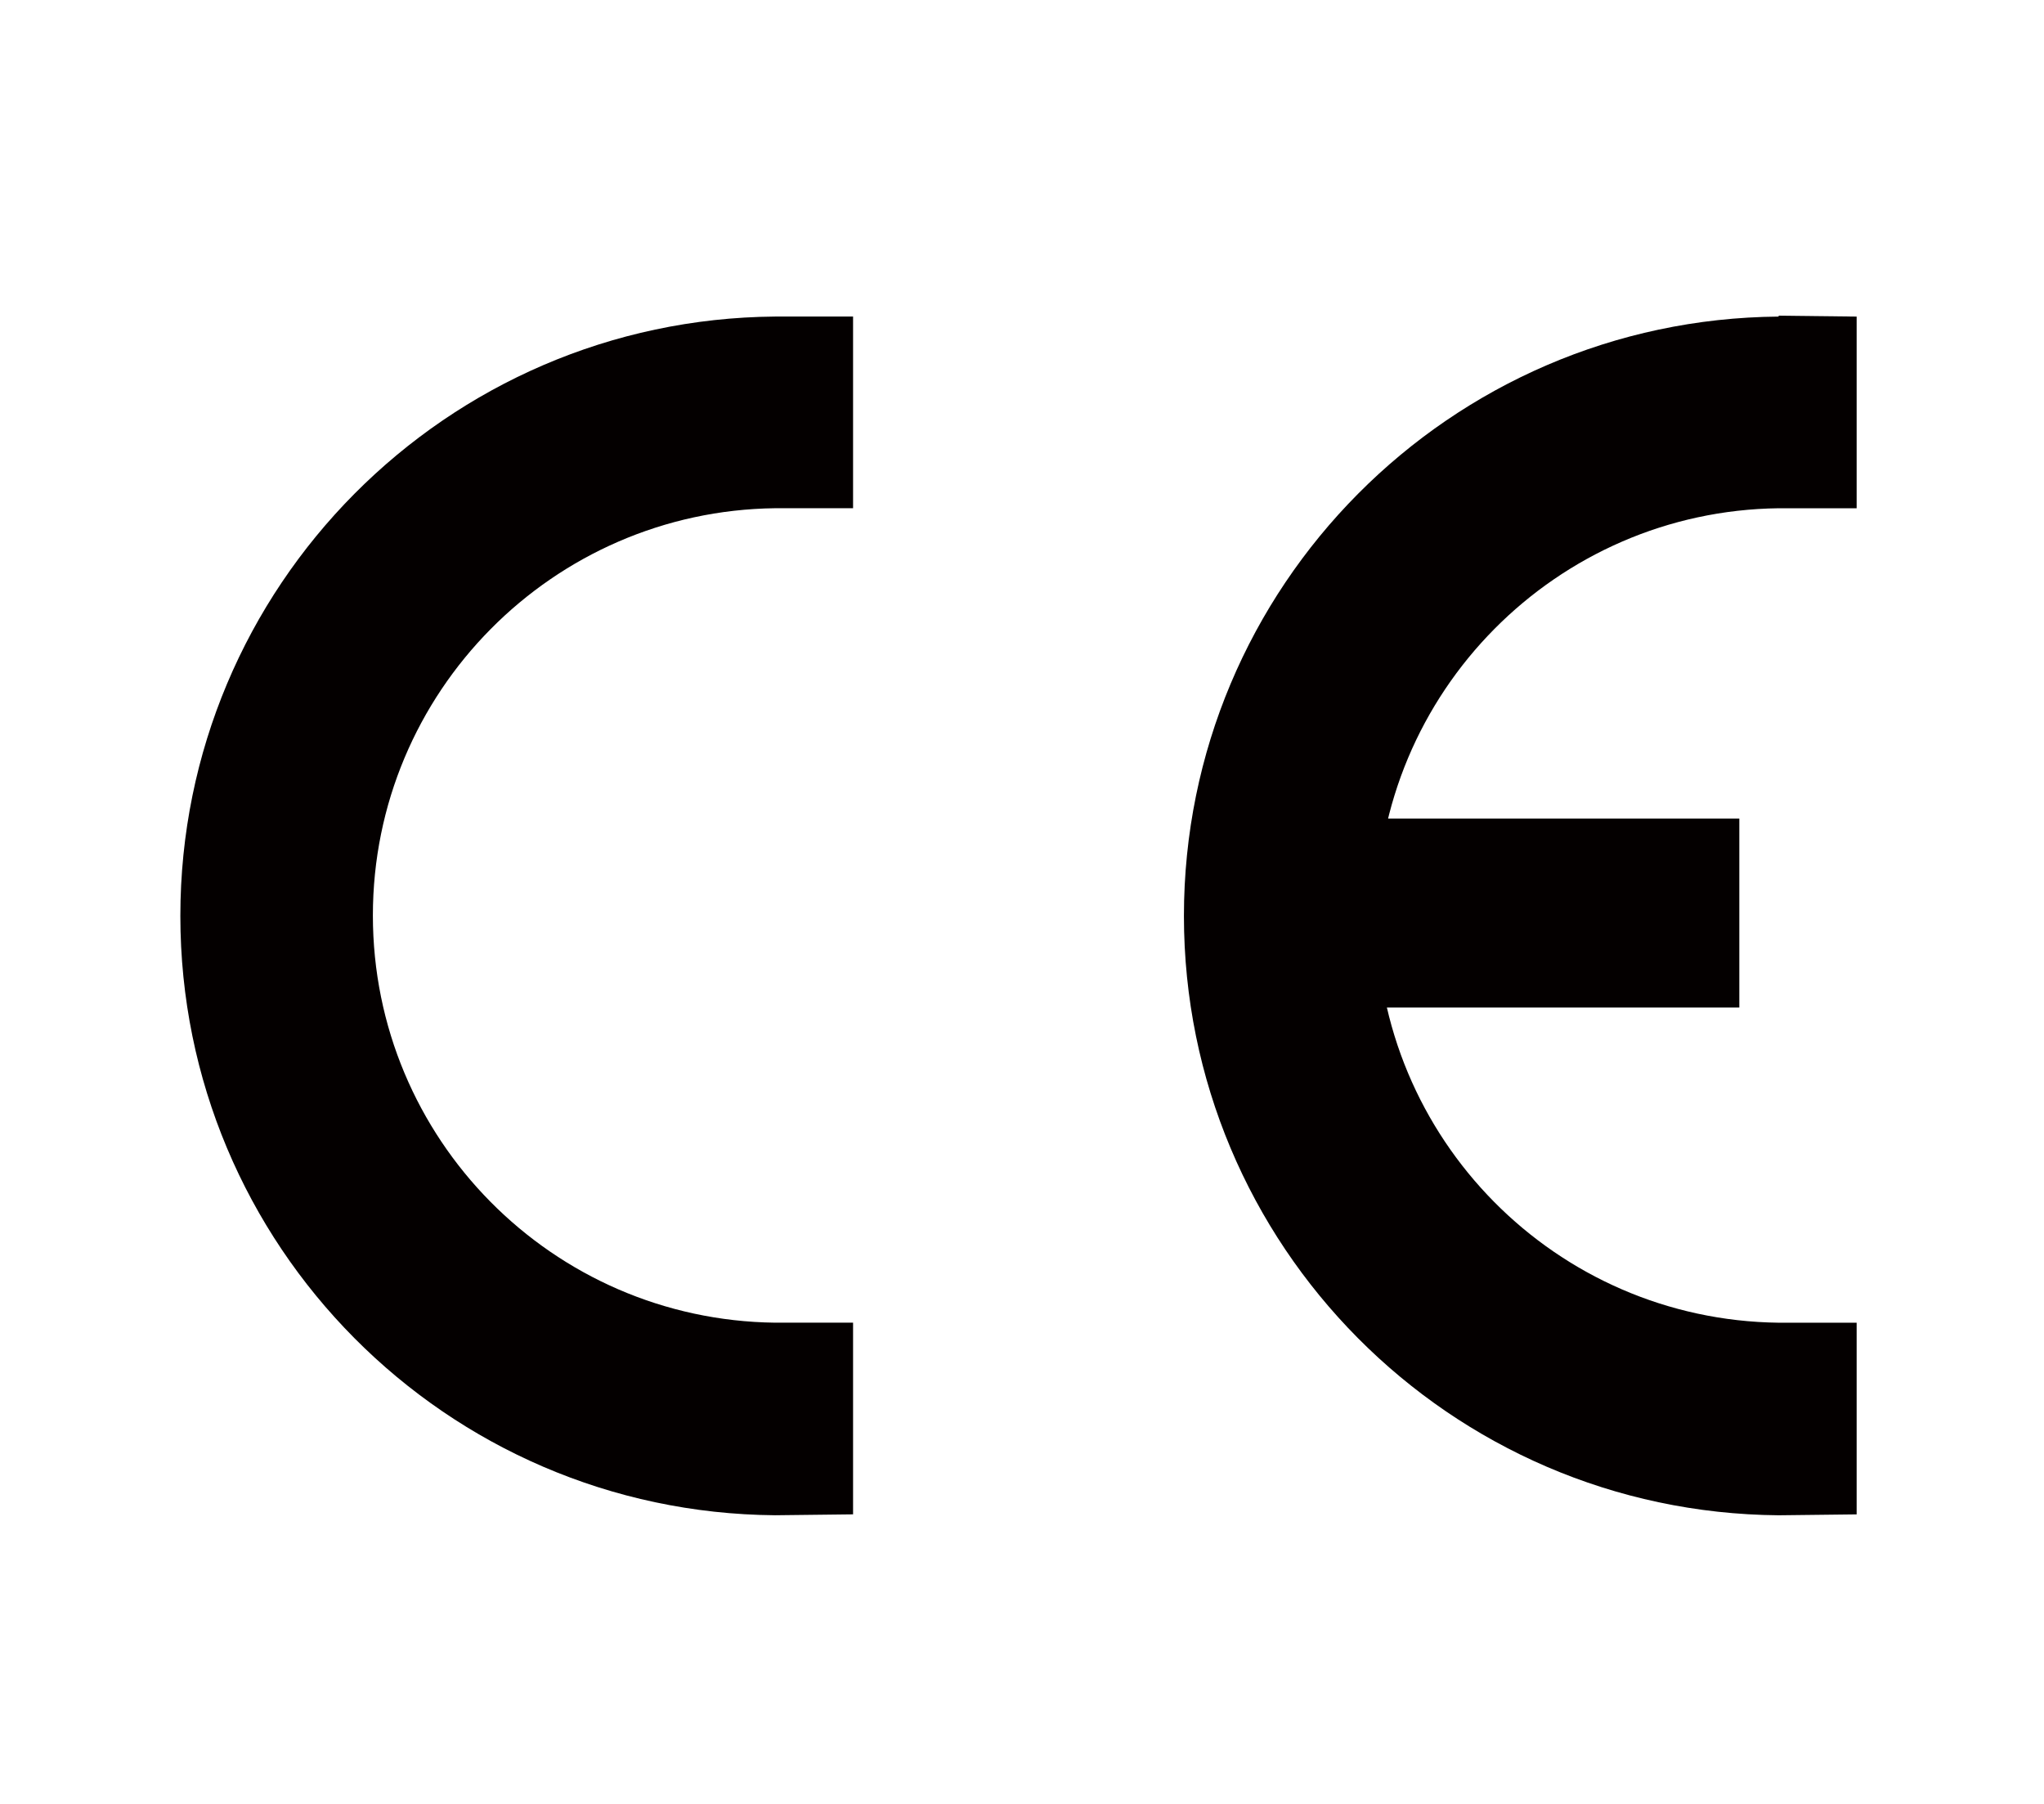 <svg width="68" height="60" viewBox="0 0 68 60" fill="none" xmlns="http://www.w3.org/2000/svg">
<path d="M25.785 10.529C14.85 10.619 6 19.514 6 30.464C6 41.414 14.835 50.309 25.785 50.399L28.38 50.369V43.994H25.785C18.375 43.904 12.405 37.874 12.405 30.449C12.405 23.024 18.39 16.994 25.785 16.904H28.38V10.529" fill="#040000"/>
<path d="M59.172 10.53C48.237 10.62 39.387 19.515 39.387 30.465C39.387 41.415 48.222 50.31 59.172 50.4L61.767 50.37V43.995H59.172C51.762 43.905 45.792 37.875 45.792 30.45C45.792 23.025 51.777 16.995 59.172 16.905H61.767V10.53L59.172 10.5V10.53Z" fill="#040000"/>
<path d="M57.864 27.226H44.859V33.511H57.864V27.226Z" fill="#040000"/>
</svg>

